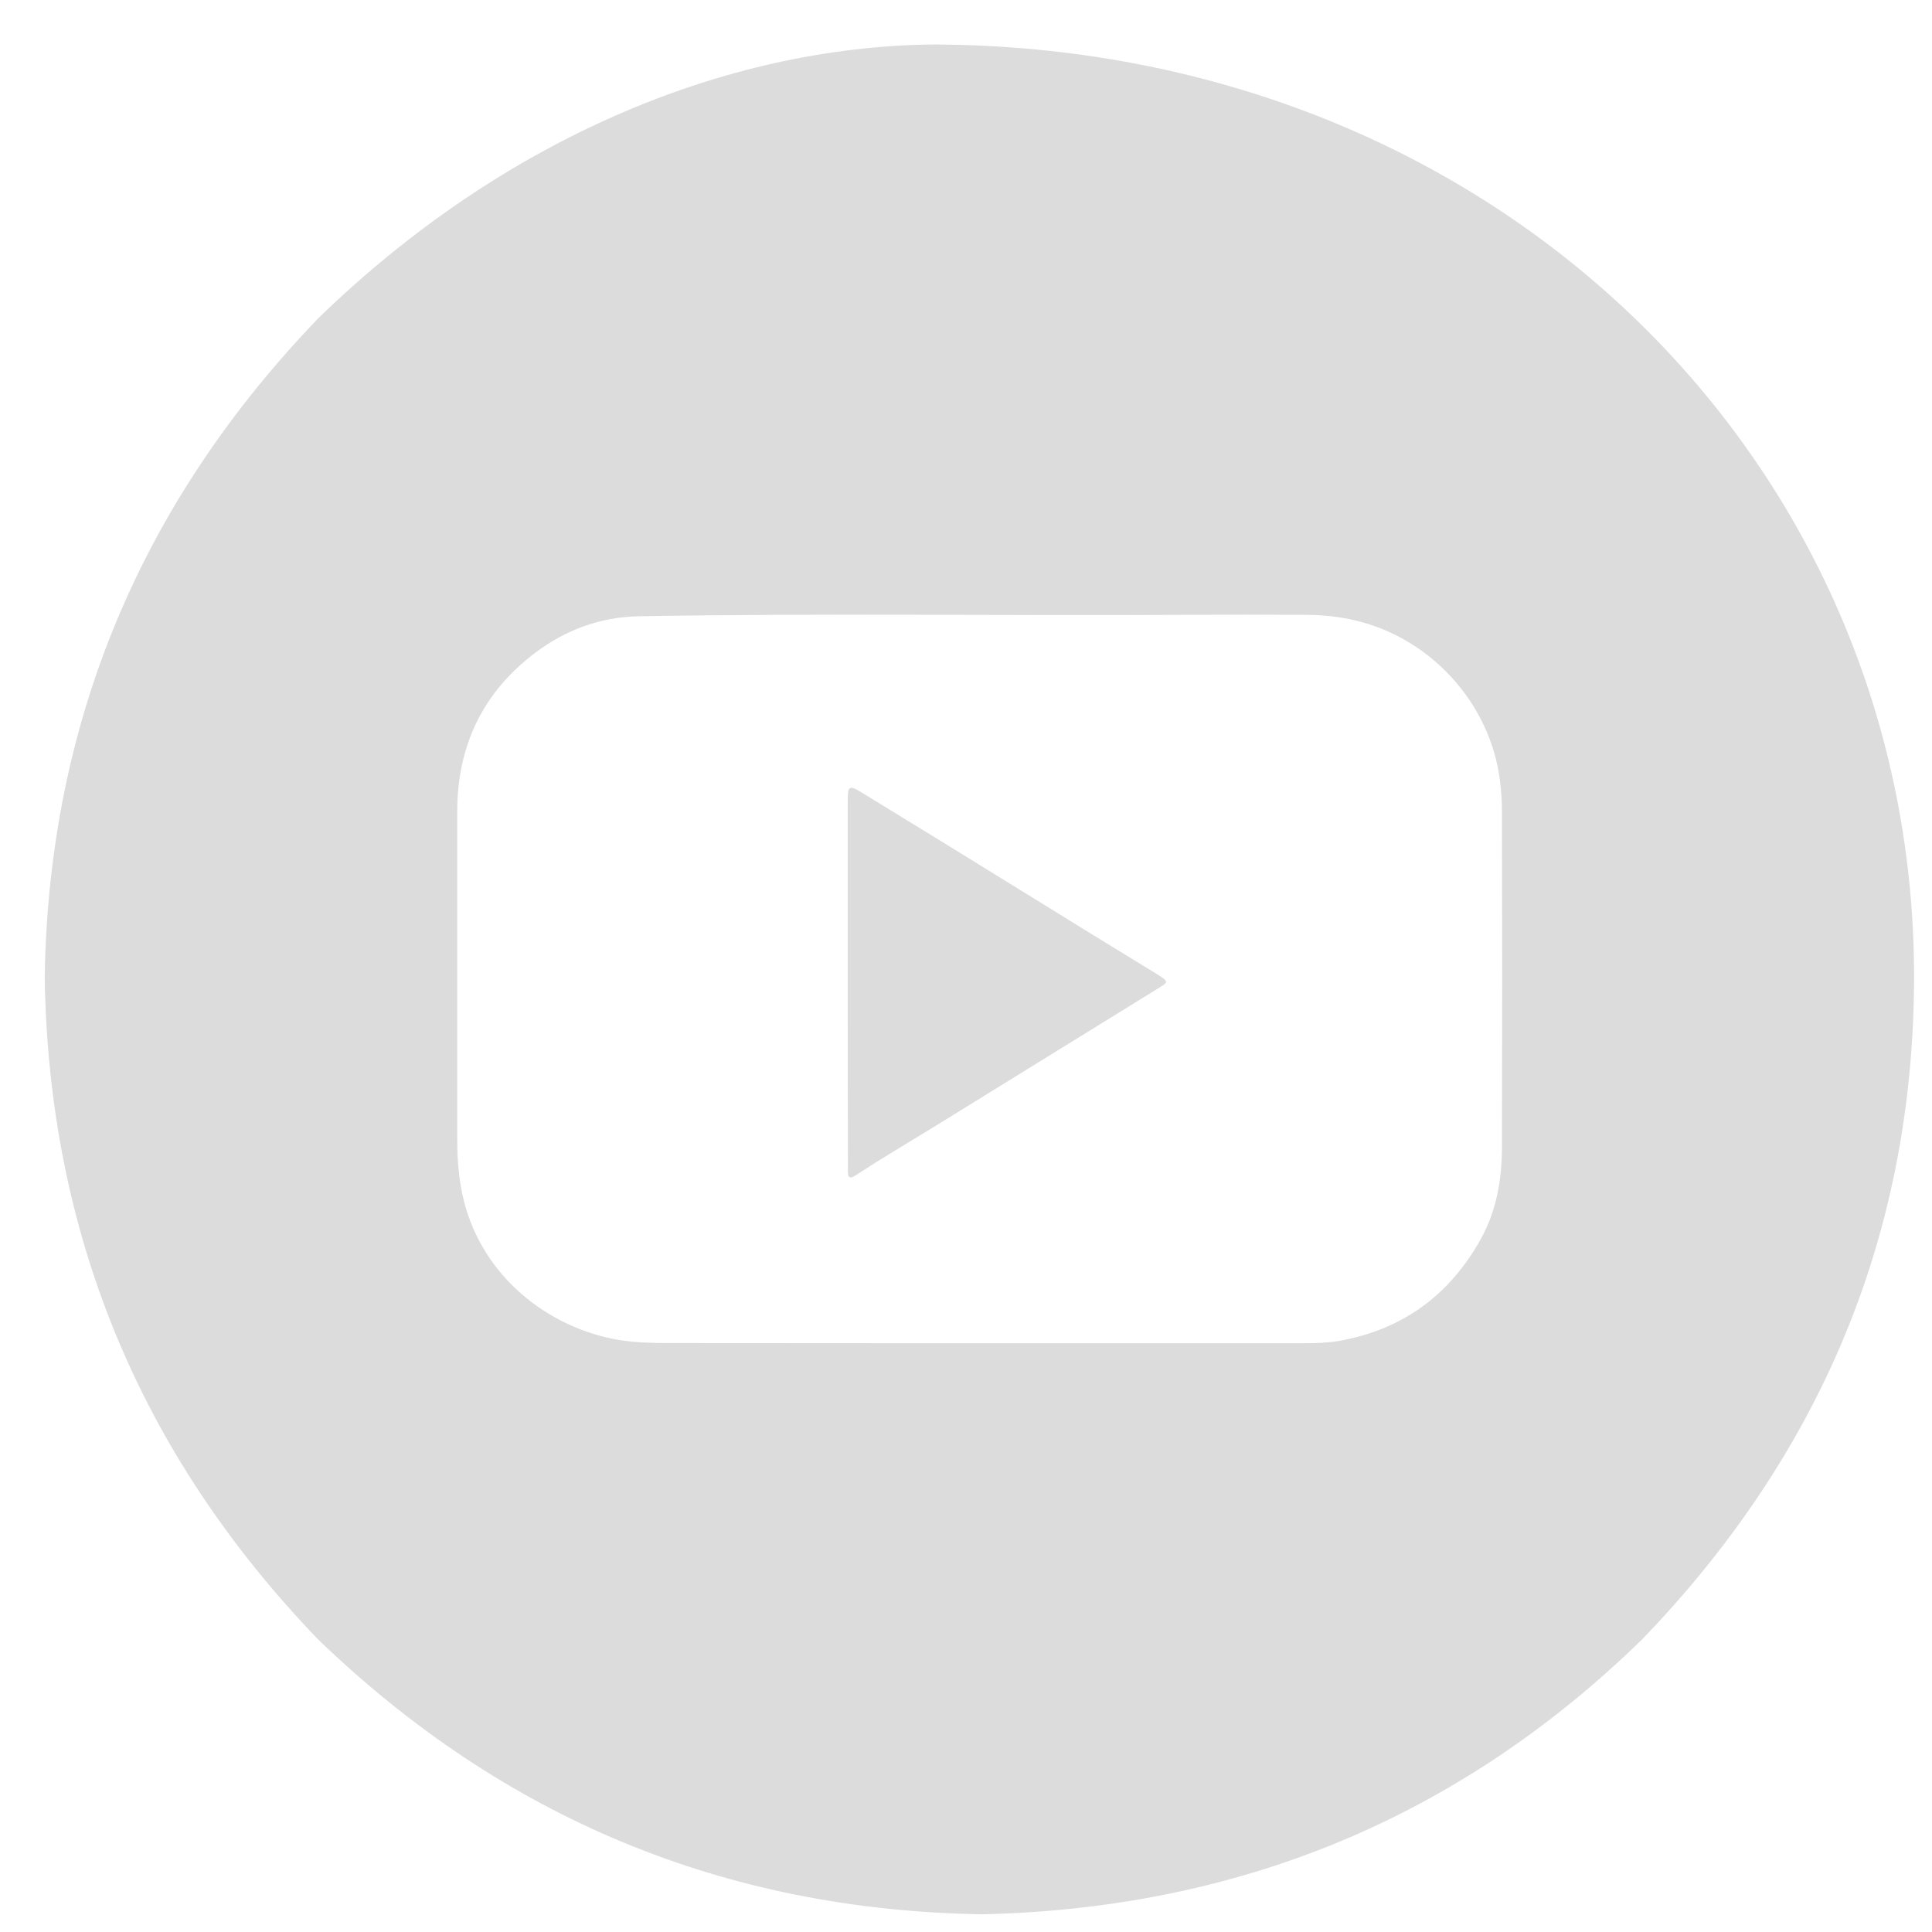 <svg width="36" height="36" viewBox="0 0 36 36" fill="none" xmlns="http://www.w3.org/2000/svg">
<path d="M17.36 0.829C27.942 0.847 35.763 8.713 35.665 18.379C35.616 23.112 33.873 27.152 30.597 30.549C27.178 33.883 23.067 35.563 18.303 35.67C13.503 35.594 9.382 33.878 5.928 30.549C2.612 27.103 0.904 22.991 0.833 18.205C0.909 13.437 2.638 9.352 5.937 5.924C9.391 2.572 13.525 0.878 17.36 0.829ZM18.316 25.029C20.318 25.029 22.32 25.029 24.323 25.029C24.537 25.029 24.752 25.02 24.957 24.985C26.137 24.775 27.013 24.131 27.594 23.085C27.889 22.553 27.987 21.968 27.987 21.365C27.992 19.287 27.992 17.204 27.987 15.126C27.987 14.925 27.974 14.724 27.947 14.527C27.764 13.106 26.664 11.895 25.265 11.564C24.971 11.492 24.667 11.461 24.363 11.457C23.59 11.452 22.812 11.452 22.039 11.457C18.66 11.475 15.281 11.425 11.903 11.483C11.183 11.497 10.54 11.738 9.981 12.158C9.002 12.891 8.52 13.892 8.52 15.117C8.52 17.159 8.52 19.202 8.52 21.239C8.52 21.53 8.538 21.82 8.587 22.107C8.837 23.581 9.977 24.591 11.264 24.913C11.635 25.007 12.014 25.025 12.399 25.025C14.379 25.029 16.35 25.029 18.316 25.029Z" fill="#DCDCDC"/>
<path d="M15.796 18.321C15.796 17.186 15.796 16.046 15.796 14.911C15.796 14.647 15.827 14.625 16.05 14.764C16.966 15.322 17.878 15.885 18.79 16.448C19.702 17.012 20.613 17.575 21.529 18.133C21.811 18.308 21.775 18.294 21.525 18.451C20.14 19.304 18.759 20.162 17.373 21.016C16.899 21.306 16.421 21.588 15.957 21.892C15.934 21.905 15.912 21.919 15.889 21.932C15.845 21.95 15.809 21.936 15.805 21.887C15.796 21.829 15.8 21.771 15.8 21.713C15.796 20.582 15.796 19.452 15.796 18.321Z" fill="#DCDCDC"/>
</svg>
